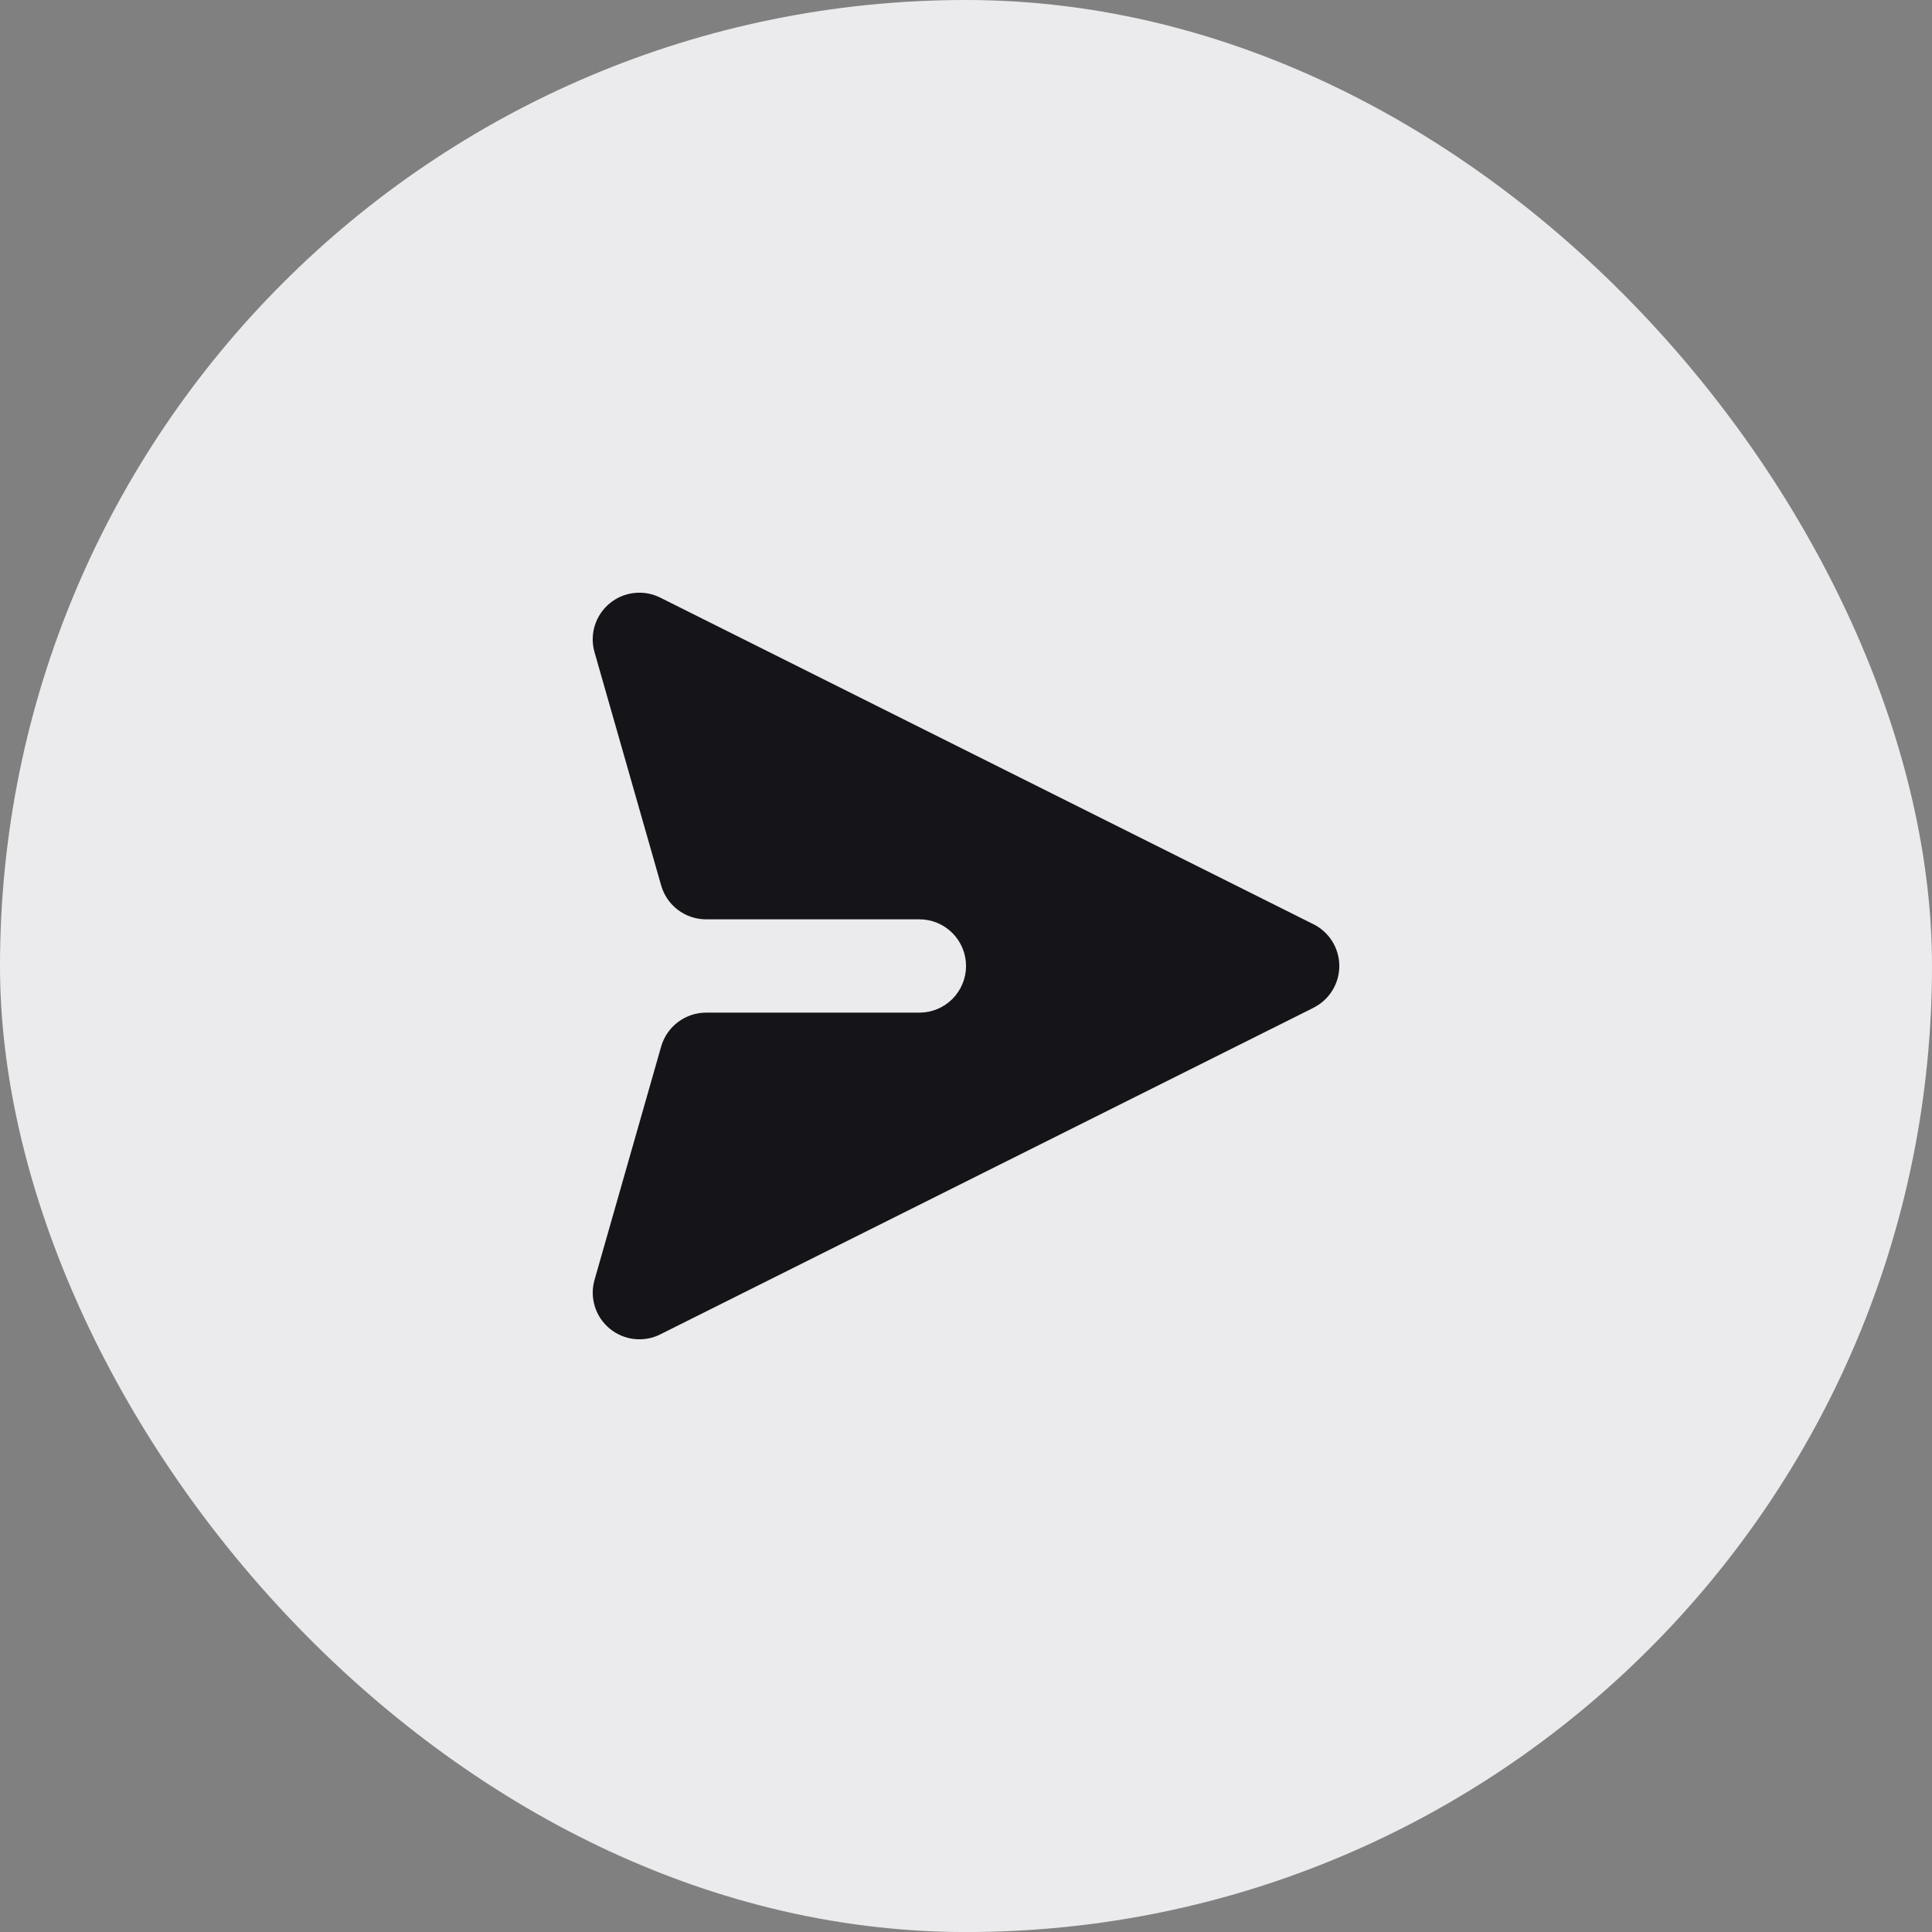 <svg width="50" height="50" viewBox="0 0 50 50" fill="none" xmlns="http://www.w3.org/2000/svg">
<rect x="0" y="0" width="50" height="50" fill="#808080" stroke="none"/>
<rect width="50" height="50.001" rx="25" fill="#EBEBED"/>
<path d="M33.994 26.079C34.195 25.979 34.363 25.825 34.481 25.634C34.599 25.443 34.661 25.224 34.661 25C34.661 24.776 34.599 24.556 34.481 24.365C34.363 24.175 34.195 24.02 33.994 23.92L17.087 15.466C16.878 15.362 16.642 15.32 16.409 15.347C16.176 15.373 15.956 15.467 15.776 15.617C15.595 15.767 15.463 15.966 15.393 16.19C15.324 16.414 15.321 16.653 15.386 16.878L17.111 22.916C17.184 23.169 17.336 23.391 17.546 23.549C17.755 23.707 18.011 23.792 18.273 23.792H23.793C24.114 23.792 24.421 23.919 24.647 24.146C24.874 24.372 25.001 24.679 25.001 25C25.001 25.32 24.874 25.627 24.647 25.854C24.421 26.08 24.114 26.207 23.793 26.207H18.273C18.011 26.207 17.755 26.293 17.546 26.451C17.336 26.608 17.184 26.831 17.111 27.083L15.387 33.121C15.322 33.346 15.325 33.586 15.394 33.81C15.463 34.034 15.596 34.233 15.776 34.382C15.956 34.532 16.176 34.626 16.409 34.653C16.642 34.68 16.878 34.639 17.087 34.534L33.994 26.081V26.079Z" fill="#151519"/>
</svg>
